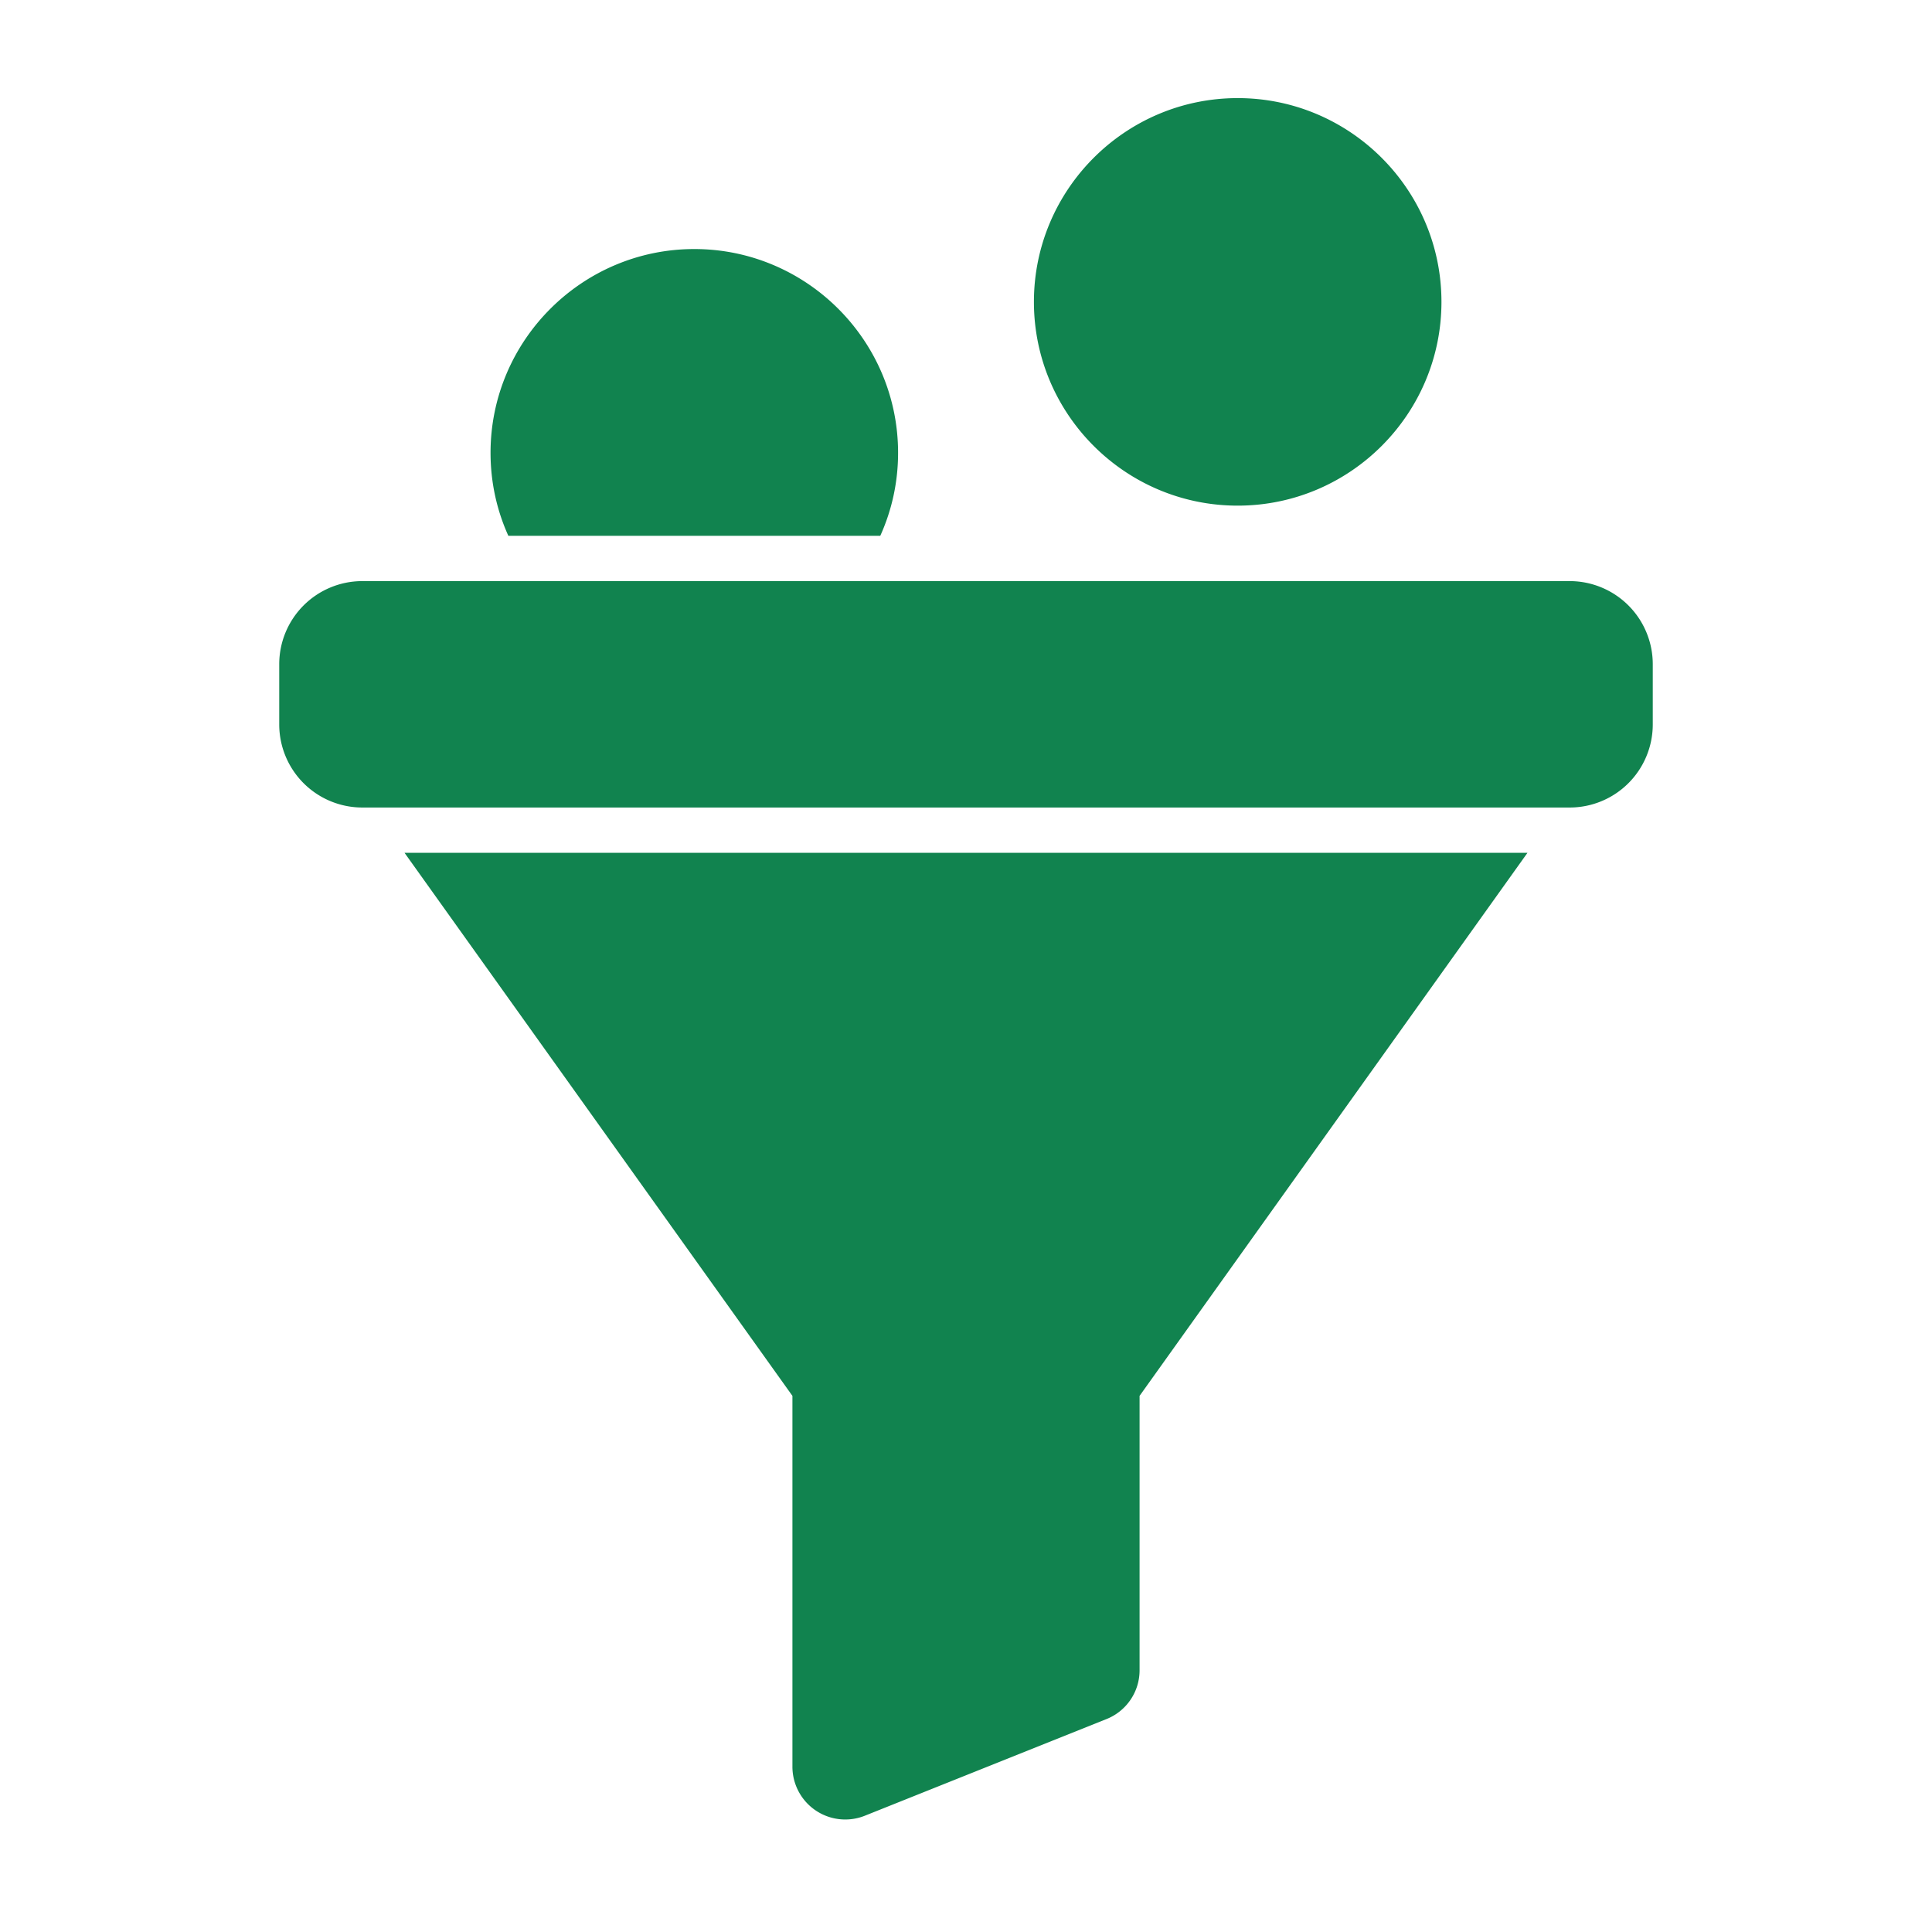 <svg xmlns="http://www.w3.org/2000/svg" xmlns:xlink="http://www.w3.org/1999/xlink" width="512" height="512" x="0" y="0" viewBox="0 0 64 64" style="enable-background:new 0 0 512 512" xml:space="preserve" class="">  <g>    <path d="M50.6 28.25 37.75 46.24v9.083a1.74 1.74 0 0 1-1.1 1.625l-8 3.2a1.75 1.75 0 0 1-2.4-1.625V46.24L13.4 28.25h37.2zm1.4-9H12A2.753 2.753 0 0 0 9.25 22v2A2.753 2.753 0 0 0 12 26.75h40A2.753 2.753 0 0 0 54.75 24v-2A2.753 2.753 0 0 0 52 19.25zm-29-11c-3.72 0-6.75 3.03-6.75 6.75 0 .98.21 1.91.59 2.75h12.32c.38-.84.59-1.77.59-2.75 0-3.72-3.03-6.75-6.75-6.75zm18-5c-3.722 0-6.75 3.028-6.75 6.75s3.028 6.75 6.75 6.75 6.75-3.028 6.75-6.75S44.722 3.25 41 3.25z" fill="#11834f" opacity="1" data-original="#000000" class=""></path>  </g></svg>